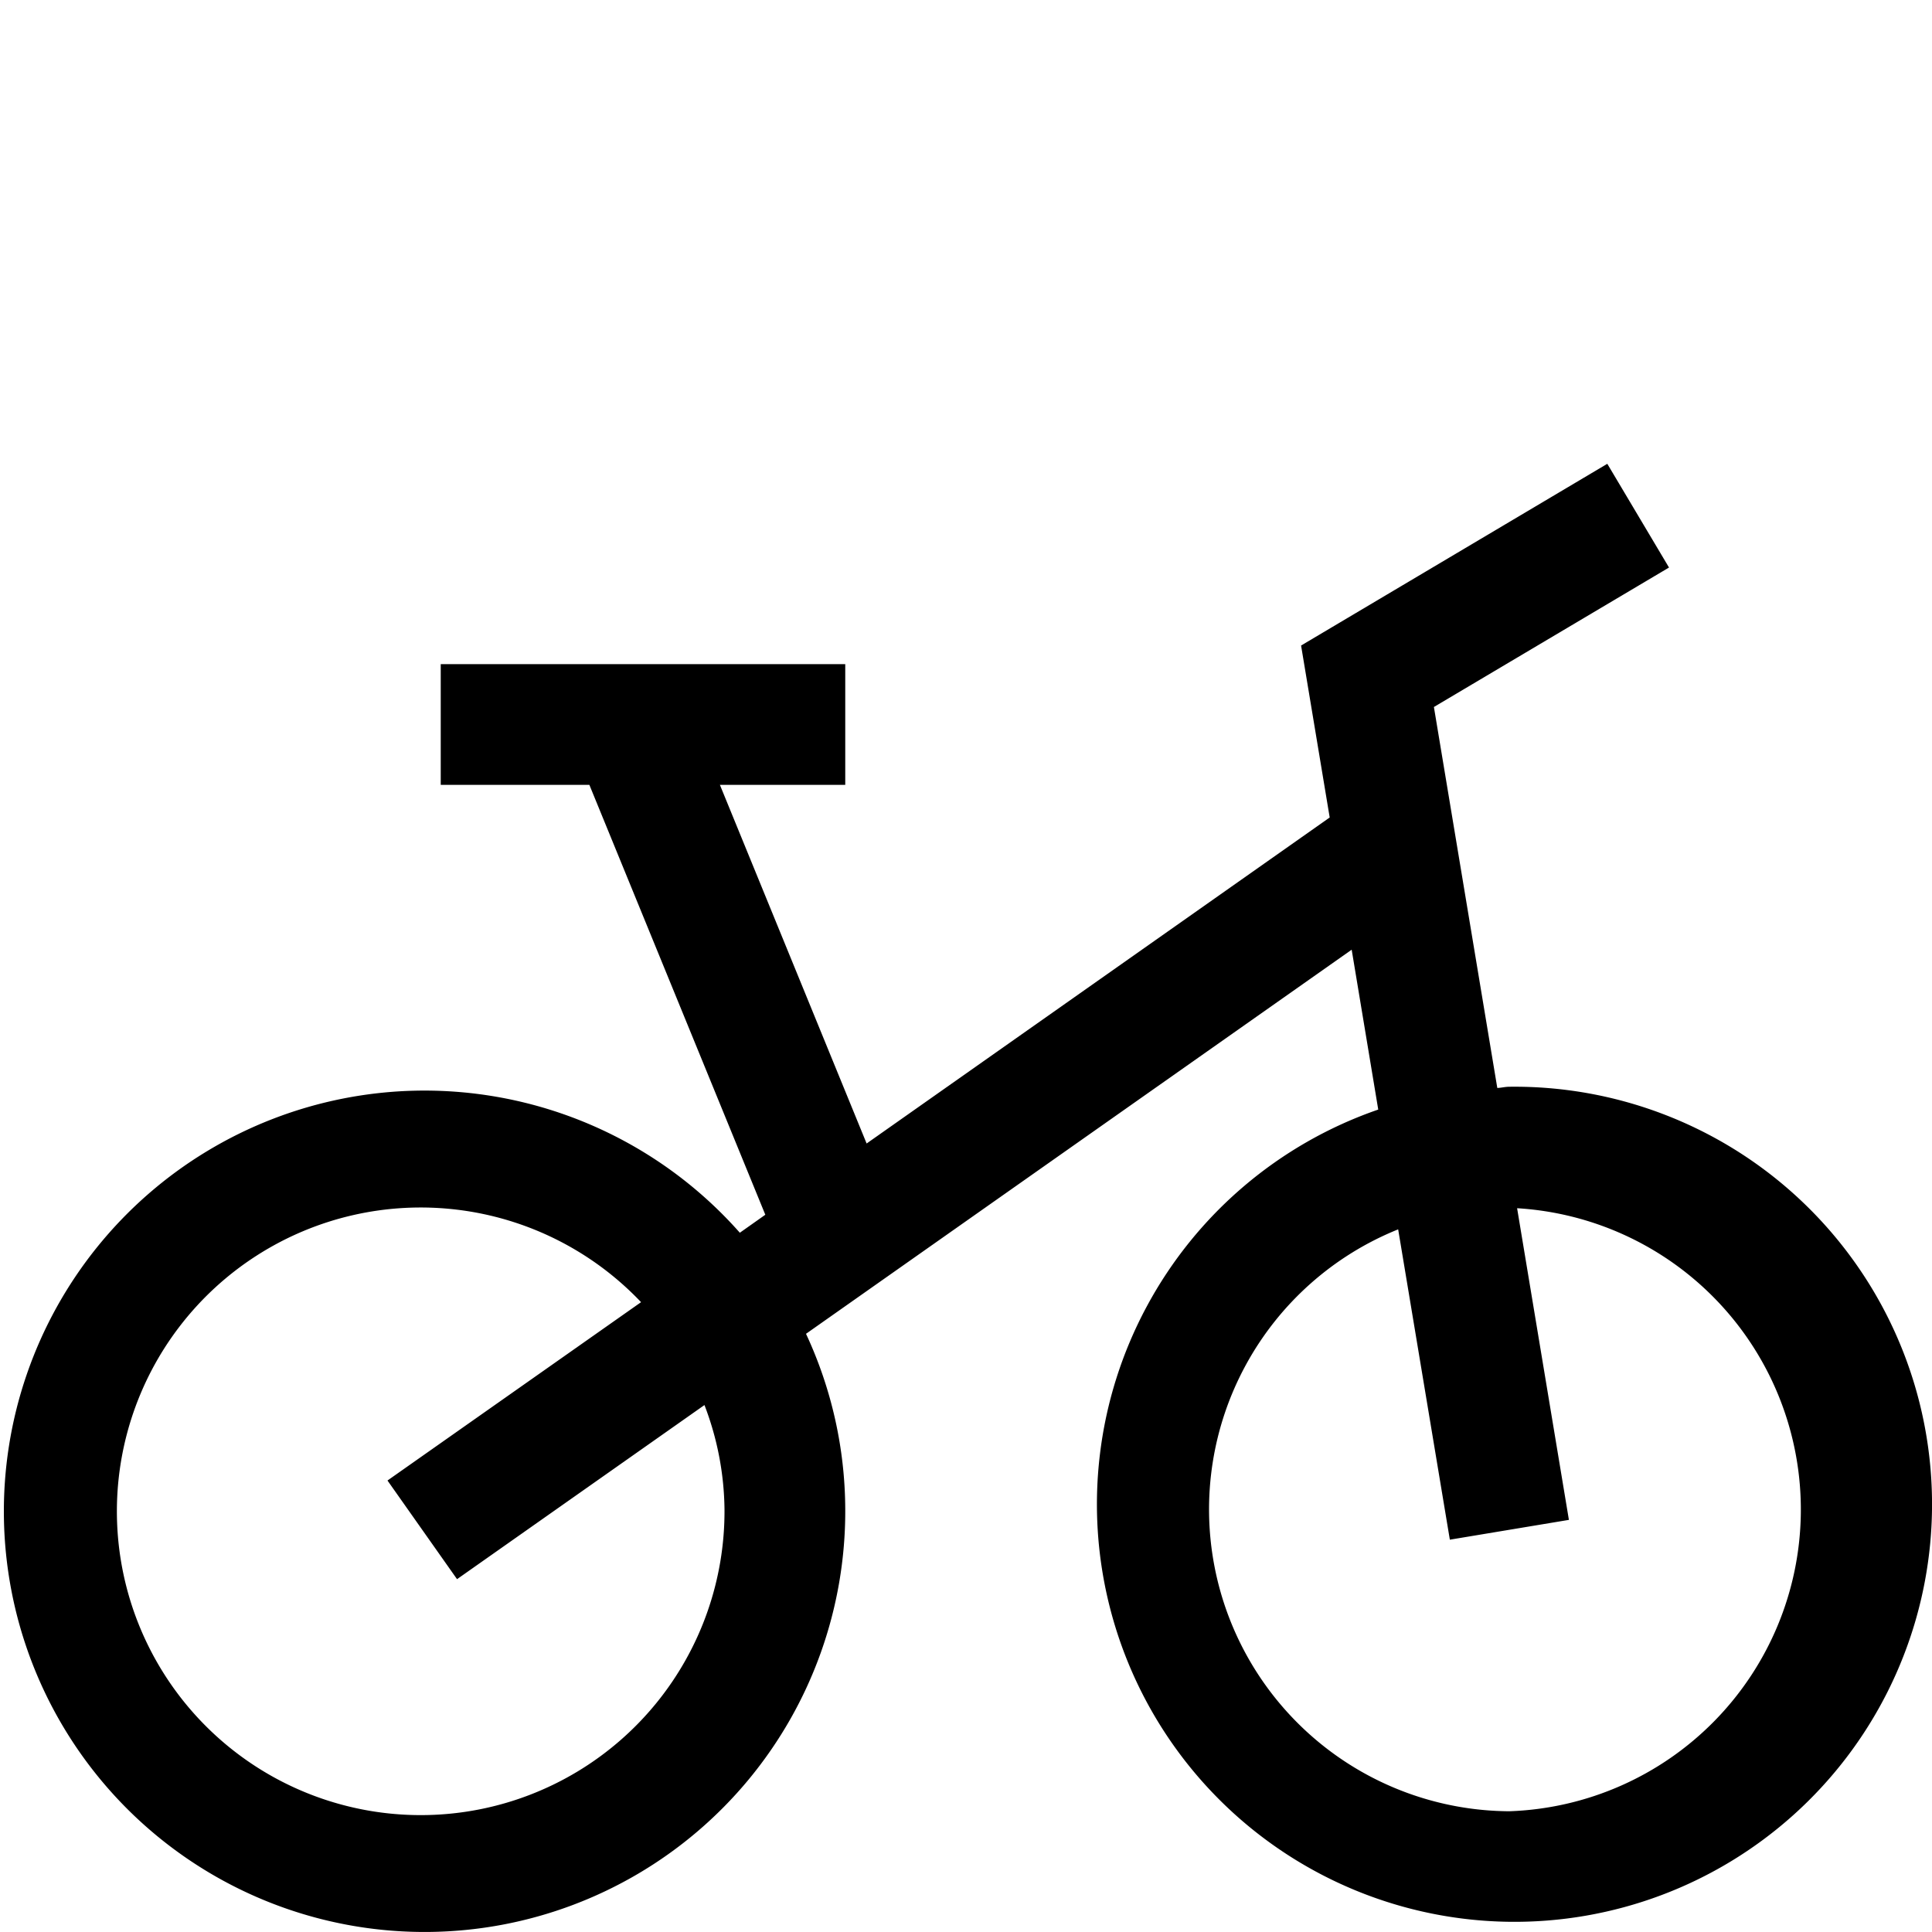 <svg id="Ebene_1" data-name="Ebene 1" xmlns="http://www.w3.org/2000/svg" viewBox="0 0 16 16"><path d="M12.5,9c-.035,0-.067.009-.1.01l-.525-3.155L13.822,4.7l-.511-.859L10.775,5.346l.237,1.424L7.177,9.47,5.962,6.5H7v-1H3.65v1H4.881l1.457,3.56-.211.149A3.484,3.484,0,1,0,7,12.5a3.467,3.467,0,0,0-.325-1.454l4.519-3.181.22,1.324A3.458,3.458,0,1,0,12.5,9ZM6,12.5a2.516,2.516,0,1,1-.691-1.716l-2.1,1.477.576.817,2.049-1.442A2.479,2.479,0,0,1,6,12.5ZM12.5,15a2.5,2.5,0,0,1-.921-4.819l.428,2.57.986-.164-.429-2.581A2.5,2.5,0,0,1,12.5,15Z"/></svg>